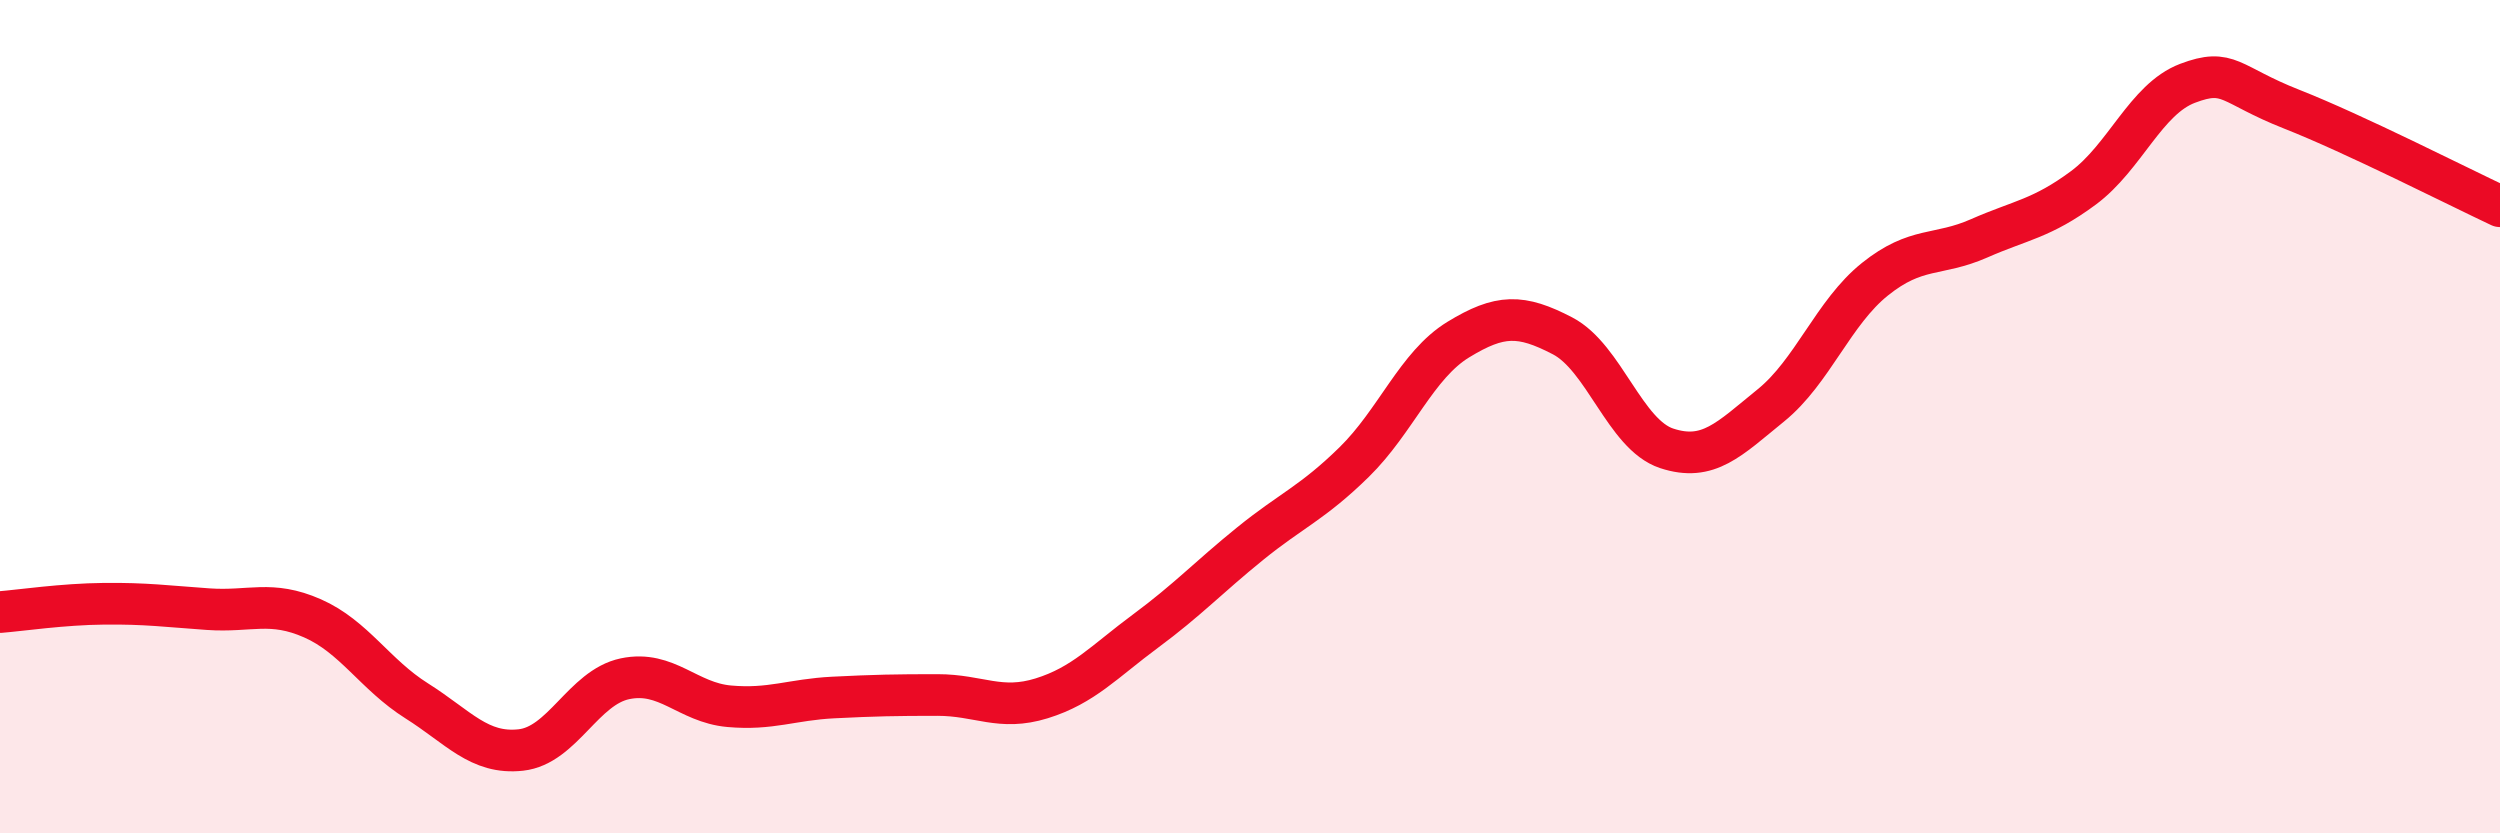
    <svg width="60" height="20" viewBox="0 0 60 20" xmlns="http://www.w3.org/2000/svg">
      <path
        d="M 0,14.69 C 0.5,14.65 1.5,14.5 2.5,14.49 C 3.5,14.48 4,14.55 5,14.62 C 6,14.69 6.5,14.4 7.5,14.84 C 8.5,15.28 9,16.19 10,16.82 C 11,17.45 11.5,18.11 12.5,18 C 13.5,17.89 14,16.5 15,16.29 C 16,16.08 16.5,16.86 17.5,16.95 C 18.5,17.04 19,16.79 20,16.74 C 21,16.69 21.5,16.68 22.5,16.68 C 23.5,16.68 24,17.07 25,16.76 C 26,16.45 26.5,15.88 27.5,15.14 C 28.5,14.4 29,13.86 30,13.05 C 31,12.24 31.5,12.07 32.5,11.09 C 33.5,10.11 34,8.76 35,8.15 C 36,7.54 36.5,7.54 37.5,8.06 C 38.5,8.58 39,10.43 40,10.76 C 41,11.09 41.5,10.54 42.5,9.73 C 43.5,8.92 44,7.5 45,6.7 C 46,5.9 46.5,6.16 47.5,5.72 C 48.5,5.28 49,5.25 50,4.51 C 51,3.77 51.5,2.38 52.5,2 C 53.5,1.62 53.5,2.03 55,2.62 C 56.5,3.21 59,4.48 60,4.95L60 20L0 20Z"
        fill="#EB0A25"
        opacity="0.1"
        stroke-linecap="round"
        stroke-linejoin="round"
      />
      <path
        d="M 0,14.69 C 0.5,14.65 1.5,14.5 2.5,14.49 C 3.5,14.48 4,14.55 5,14.62 C 6,14.69 6.5,14.4 7.5,14.84 C 8.5,15.28 9,16.19 10,16.82 C 11,17.45 11.5,18.11 12.5,18 C 13.5,17.89 14,16.5 15,16.29 C 16,16.08 16.5,16.86 17.5,16.95 C 18.5,17.04 19,16.79 20,16.74 C 21,16.69 21.5,16.68 22.5,16.68 C 23.5,16.68 24,17.07 25,16.76 C 26,16.45 26.5,15.88 27.5,15.14 C 28.5,14.4 29,13.86 30,13.05 C 31,12.24 31.5,12.07 32.5,11.09 C 33.5,10.11 34,8.76 35,8.15 C 36,7.54 36.5,7.54 37.5,8.06 C 38.5,8.58 39,10.43 40,10.76 C 41,11.09 41.5,10.54 42.5,9.73 C 43.5,8.92 44,7.5 45,6.7 C 46,5.9 46.5,6.16 47.5,5.72 C 48.5,5.28 49,5.25 50,4.51 C 51,3.77 51.5,2.38 52.5,2 C 53.5,1.62 53.5,2.03 55,2.62 C 56.5,3.21 59,4.48 60,4.95"
        stroke="#EB0A25"
        stroke-width="1"
        fill="none"
        stroke-linecap="round"
        stroke-linejoin="round"
      />
    </svg>
  